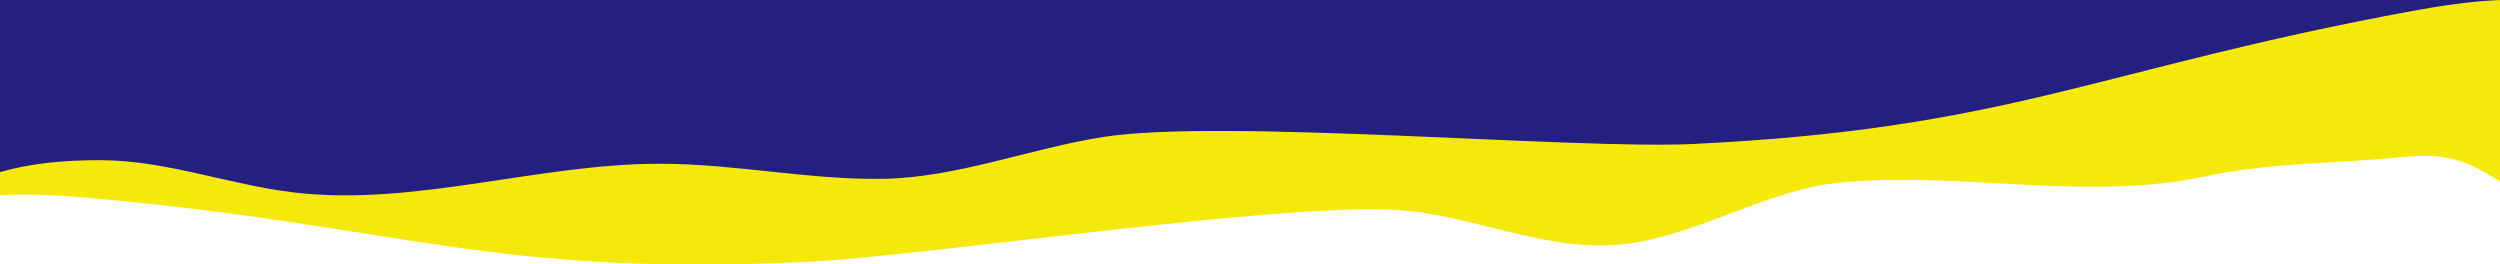 <svg xmlns="http://www.w3.org/2000/svg" viewBox="0 0 1920 203"><path d="M0 0h1920v96.27L330.436 161.876 0 144.152Z" fill="#232081"/><path d="M1852.62 8.43c-242.37 44.69-307.87 90.36-551.89 102.13-91.55 4.42-362.16-19.72-453.35-5.38-56.41 8.86-112.75 31.35-169.31 32.16-57.6.82-113.86-11.62-171.42-11.6-93.62.03-188.5 32.97-280.77 22.08-50.07-5.91-97.72-24.65-148.52-24.8-28.31-.08-54.36 2.49-77.36 9.16v17.76c22.62-1.23 45.82.06 67.39 1.97 242.37 21.46 307.87 60.85 551.89 49.23 91.55-4.36 362.16-45.49 453.35-39.9 56.41 3.46 112.75 31.42 169.31 26.81 57.6-4.7 113.86-42.34 171.41-47.84 93.62-8.94 188.5 14.91 280.77-4.83 50.07-10.71 97.72-9.5 148.52-14.52 28.31-2.8 47.24-1.79 77.36 18.71V0c-22.62.94-45.82 4.45-67.39 8.43Z" fill="#f5e90c"/></svg>